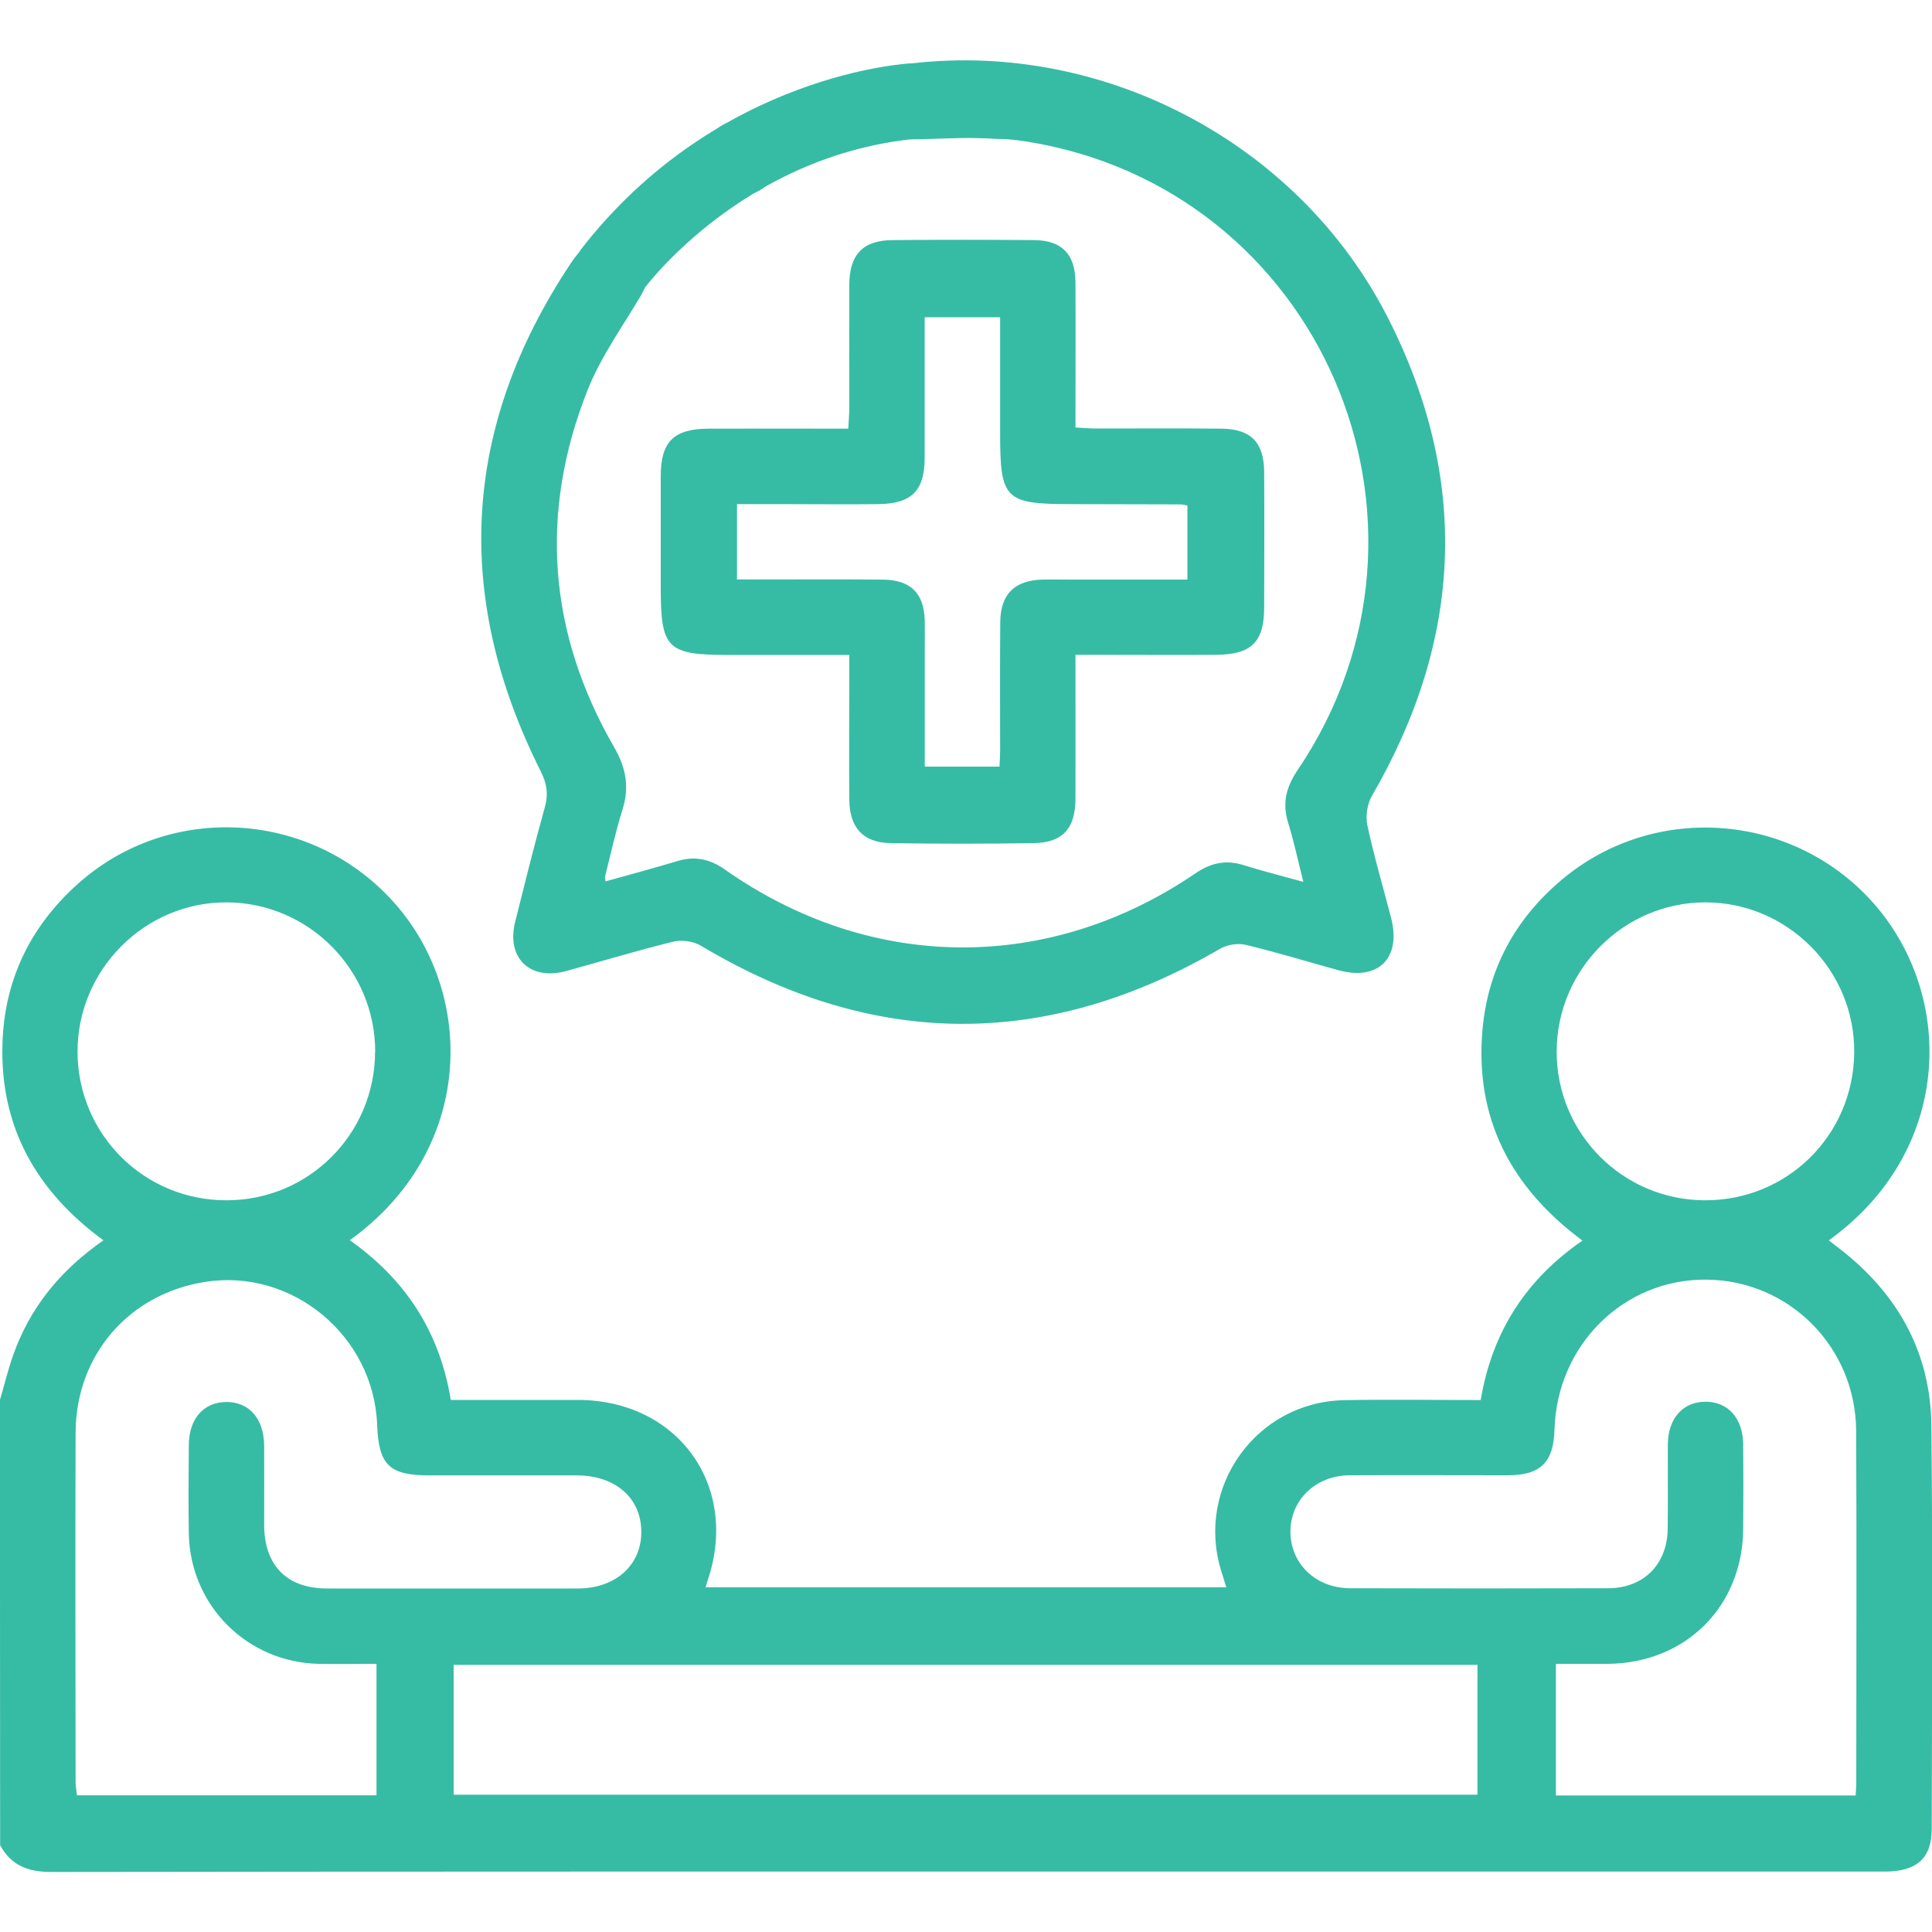 <svg xmlns="http://www.w3.org/2000/svg" xmlns:xlink="http://www.w3.org/1999/xlink" id="Layer_2" data-name="Layer 2" viewBox="0 0 150 150"><defs><style>      .cls-1 {        fill: #36bca4;      }      .cls-2 {        clip-path: url(#clippath);      }      .cls-3 {        fill: none;      }    </style><clipPath id="clippath"><rect class="cls-3" width="150" height="150"></rect></clipPath></defs><g id="Layer_1-2" data-name="Layer 1"><g class="cls-2"><g><path class="cls-1" d="m0,108.68c.34-1.16.62-2.33,1.02-3.46,1.31-3.71,3.68-6.61,7.01-8.92C2.82,92.48,0,87.5.19,81.06c.14-4.93,2.13-9.07,5.78-12.37,7.2-6.52,18.39-5.79,24.77,1.55,6.17,7.09,6.12,19.06-3.58,26.05,4.27,3.02,6.96,7.03,7.84,12.4.66,0,1.32,0,1.99,0,2.64,0,5.27,0,7.91,0,7.71.03,12.48,6.62,10.08,13.9-.06.18-.11.36-.2.65h40.43c-.14-.45-.28-.89-.41-1.32-1.97-6.49,2.75-13.07,9.54-13.21,3.51-.07,7.02-.01,10.62-.01.88-5.23,3.46-9.32,7.9-12.38-5.55-4.12-8.37-9.48-7.76-16.38.42-4.7,2.53-8.57,6.11-11.6,7.33-6.21,18.36-5.22,24.53,2.11,6.04,7.19,5.79,18.98-3.75,25.85.43.34.83.64,1.23.96,4.27,3.45,6.67,7.91,6.73,13.4.11,10.44.05,20.89.03,31.33,0,2.29-1.16,3.32-3.66,3.32-20.11,0-40.22,0-60.33,0-27.33,0-54.67-.01-82,.03-1.8,0-3.12-.49-3.98-2.08C0,131.73,0,120.21,0,108.68Zm29.23,20.5c-1.57,0-3.03.03-4.49,0-5.57-.12-9.98-4.54-10.08-10.11-.04-2.29-.02-4.59,0-6.88.01-2.03,1.14-3.32,2.89-3.34,1.79-.02,2.95,1.3,2.96,3.41.01,2.05,0,4.1,0,6.15.01,3.14,1.77,4.92,4.88,4.92,6.49.01,12.98,0,19.47,0,2.94,0,4.96-1.83,4.93-4.43-.02-2.61-2.02-4.35-5.01-4.35-3.81,0-7.61,0-11.42,0-3.14,0-3.96-.79-4.08-3.94-.27-6.91-6.61-12.16-13.38-11.08-5.9.94-10,5.67-10.03,11.69-.03,9.03-.01,18.06,0,27.09,0,.37.07.74.1,1.08h23.26v-10.18Zm114.84,10.23c.02-.39.05-.67.05-.95,0-9.13.04-18.25-.01-27.38-.04-6.5-5.2-11.66-11.6-11.73-6.44-.07-11.64,5.07-11.82,11.67-.07,2.51-1.09,3.52-3.61,3.52-4.1,0-8.2-.02-12.3,0-2.61.02-4.56,1.88-4.59,4.32-.03,2.5,1.93,4.44,4.62,4.45,6.69.02,13.37.02,20.06,0,2.75-.01,4.57-1.86,4.61-4.6.03-2.2,0-4.39.01-6.59.02-2.01,1.19-3.3,2.94-3.29,1.75,0,2.89,1.3,2.91,3.32.02,2.2.02,4.39,0,6.59-.06,6-4.47,10.39-10.51,10.44-1.35.01-2.7,0-4.03,0v10.22h23.27Zm-108.85-.07h79.49v-10.08H35.22v10.08Zm-6.09-57.68c.01-6.35-5.15-11.56-11.5-11.6-6.39-.04-11.64,5.24-11.61,11.64.04,6.39,5.18,11.5,11.57,11.49,6.38,0,11.52-5.14,11.53-11.53Zm103.21,11.53c6.41.03,11.54-5.03,11.62-11.44.08-6.39-5.15-11.69-11.55-11.69-6.33,0-11.52,5.19-11.55,11.55-.03,6.37,5.11,11.55,11.48,11.58Z"></path><path class="cls-1" d="m47.01,68.43c1.92-.54,3.75-1.02,5.56-1.57,1.37-.42,2.53-.18,3.71.65,11.31,7.96,25.14,8.07,36.56.28,1.19-.81,2.35-1.05,3.72-.62,1.43.45,2.88.81,4.63,1.3-.43-1.7-.73-3.15-1.17-4.56-.48-1.53-.18-2.78.72-4.11,13-19.23,1.74-45.27-21.16-48.83-2.67-.41-5.44-.23-8.16-.16-1.51.04-2.85-.03-3.68-1.48-1.05-1.84.15-4.02,2.35-4.32,15.16-2.07,30.65,5.88,37.66,19.65,6.39,12.53,5.83,24.97-1.24,37.14-.36.62-.5,1.56-.35,2.27.52,2.43,1.23,4.81,1.85,7.22.79,3.11-1,4.88-4.09,4.04-2.4-.66-4.77-1.39-7.19-1.97-.62-.15-1.45-.02-2,.3-13.5,7.86-26.92,7.77-40.32-.24-.58-.34-1.47-.47-2.13-.31-2.79.68-5.54,1.52-8.32,2.28-2.82.77-4.67-1.02-3.96-3.83.75-2.98,1.48-5.96,2.31-8.92.28-1.02.14-1.81-.33-2.76-6.8-13.54-6.12-26.67,2.27-39.34.24-.37.51-.72.79-1.06,1.17-1.42,2.78-1.69,4.13-.69,1.35.99,1.52,2.58.59,4.16-1.44,2.42-3.12,4.77-4.15,7.36-3.76,9.51-3.05,18.82,2.07,27.7.93,1.61,1.2,3.1.65,4.85-.54,1.72-.92,3.48-1.36,5.23-.01.04.01.09.05.37Z"></path><path class="cls-1" d="m65.95,50.85c-3.22,0-6.28,0-9.34,0-4.83,0-5.31-.47-5.31-5.24,0-2.88,0-5.76,0-8.64,0-2.69,1.01-3.68,3.74-3.69,3.56-.01,7.11,0,10.82,0,.03-.62.08-1.13.08-1.65,0-3.17-.01-6.35,0-9.52.01-2.36,1.06-3.45,3.36-3.47,3.66-.03,7.32-.03,10.98,0,2.17.02,3.2,1.09,3.22,3.28.02,3.71,0,7.41,0,11.27.61.03,1.13.08,1.65.08,3.22,0,6.44-.02,9.67.01,2.29.02,3.31,1.06,3.33,3.33.02,3.51.01,7.03,0,10.54,0,2.7-.98,3.67-3.74,3.69-3.03.02-6.05,0-9.08,0-.53,0-1.06,0-1.83,0,0,.64,0,1.15,0,1.66,0,3.17.01,6.35,0,9.52-.01,2.3-.99,3.4-3.23,3.44-3.71.06-7.42.06-11.13,0-2.13-.04-3.18-1.2-3.2-3.36-.03-3.17,0-6.35,0-9.52,0-.52,0-1.05,0-1.74Zm-8.71-5.86c.6,0,1.12,0,1.64,0,3.22,0,6.44-.02,9.66.01,2.19.02,3.22,1.08,3.26,3.24.01.68,0,1.37,0,2.05,0,3.06,0,6.12,0,9.23h5.8c.02-.5.05-.89.05-1.27,0-3.32-.02-6.63.01-9.95.02-2.16,1.1-3.23,3.24-3.3.78-.02,1.56,0,2.34,0,2.97,0,5.93,0,8.95,0v-5.75c-.25-.04-.39-.09-.53-.09-2.83,0-5.66-.02-8.49-.02-5.14,0-5.52-.37-5.52-5.46,0-3.01,0-6.02,0-9.05h-5.86c0,3.73,0,7.34,0,10.94,0,2.52-1.01,3.53-3.56,3.57-2.44.03-4.88,0-7.32,0-1.2,0-2.41,0-3.69,0v5.86Z"></path><path class="cls-1" d="m57.49,9.35c1.63-.02,2.9,1.18,2.94,2.8.04,1.66-1.28,3.04-2.91,3.02-1.57-.02-2.87-1.33-2.88-2.92-.01-1.61,1.24-2.88,2.85-2.91Z"></path><path class="cls-1" d="m50.01,22.41s9.36-12.73,25.75-11.71c16.39,1.02-5.04-5.78-5.04-5.78,0,0-15,.68-25.69,14.54l4.98,2.95Z"></path></g></g></g></svg>